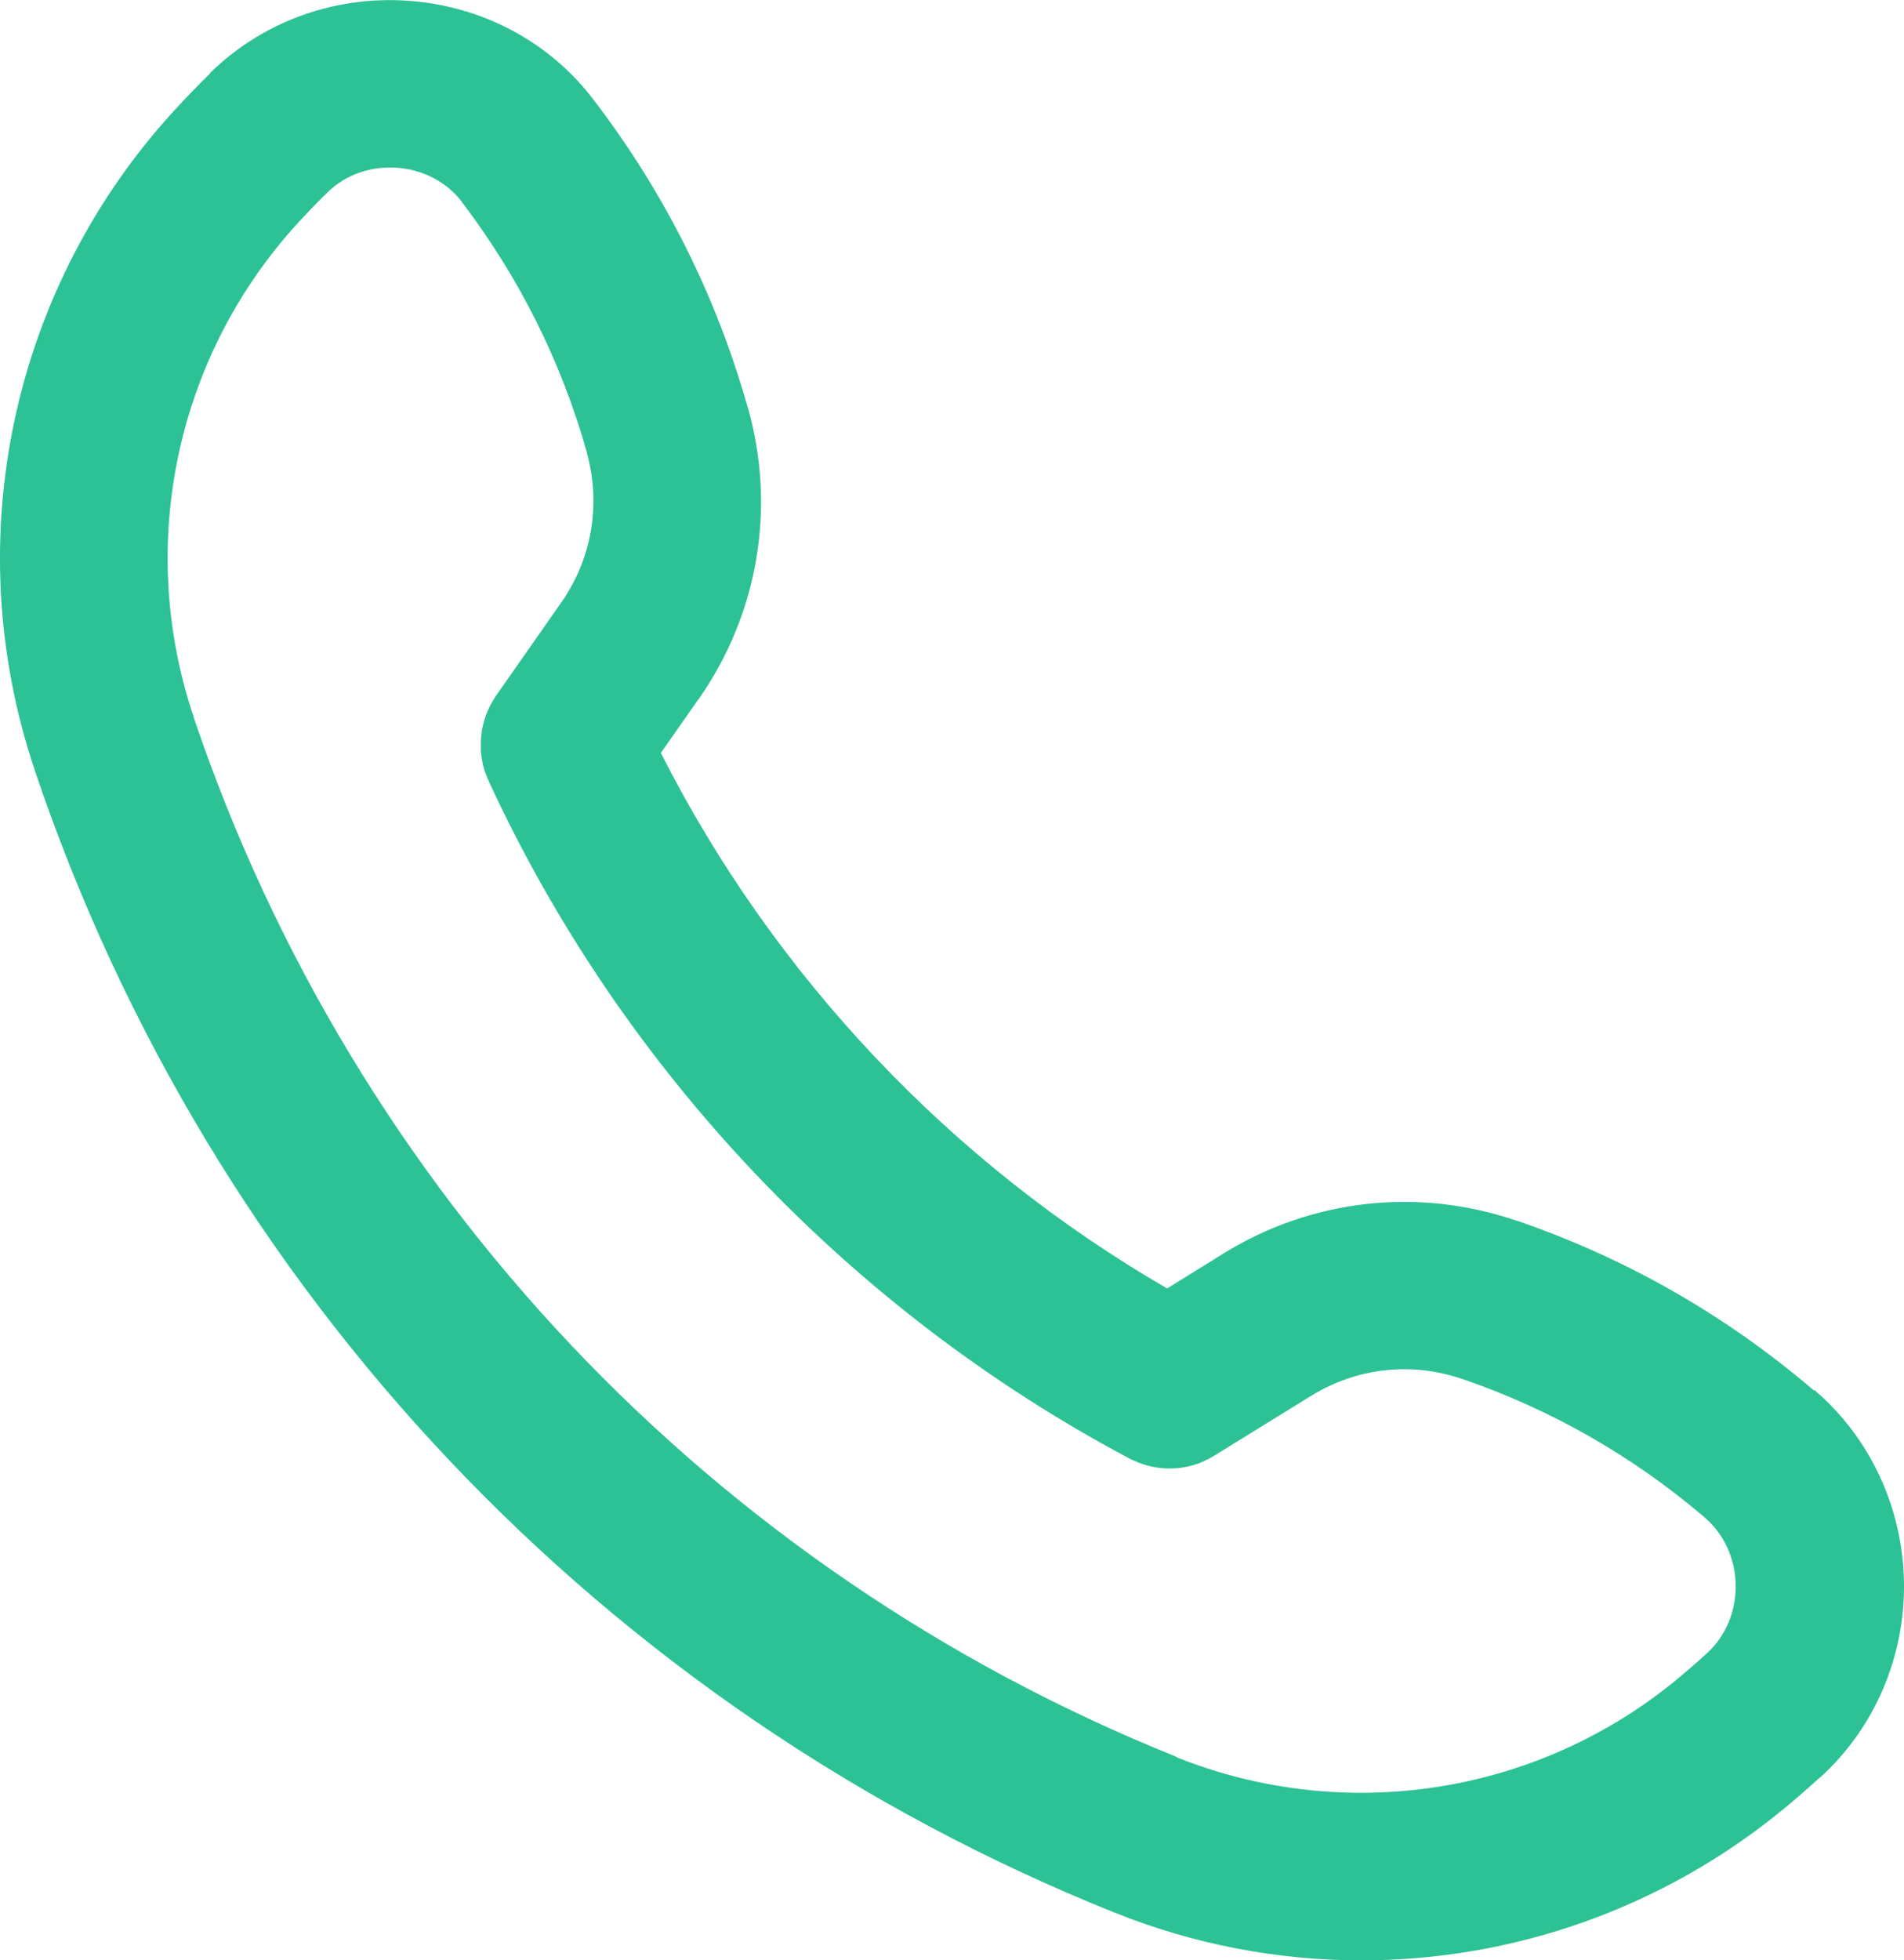 <svg xmlns="http://www.w3.org/2000/svg" xmlns:xlink="http://www.w3.org/1999/xlink" id="Laag_1" data-name="Laag 1" viewBox="0 0 94.24 97"><defs><style>      .cls-1, .cls-2 {        fill: none;      }      .cls-3 {        fill: #2cc295;      }      .cls-2 {        clip-path: url(#clippath);      }    </style><clipPath id="clippath"><rect class="cls-1" x="0" width="94.24" height="97"></rect></clipPath></defs><g class="cls-2"><path class="cls-3" d="m58.23,86.93s-.03,0-.04-.01c-22.96-9.23-40.67-27.96-48.6-51.41,0,0,0-.01,0-.02-2.88-8.54-.87-17.95,5.25-24.56.44-.48.89-.94,1.36-1.4h0c.89-.88,2.13-1.32,3.44-1.23,1.3.09,2.48.71,3.23,1.7,0,0,0,0,0,.01,2.83,3.72,4.91,7.88,6.18,12.38,0,0,0,.02,0,.03.7,2.54.25,5.22-1.26,7.38,0,0,0,0,0,0l-3.26,4.66s-.06.09-.08.13c-.03.05-.06.1-.09.15-.04.07-.08.15-.12.22-.02.04-.04.09-.06.13-.04.08-.07.17-.11.25-.02.04-.03.08-.04.12-.03.09-.06.18-.08.26-.01.04-.02.08-.03.12-.02.09-.04.17-.06.26,0,.05-.02.1-.02.15-.01.08-.02.15-.03.23,0,.06,0,.12-.01.18,0,.07,0,.14,0,.21,0,.07,0,.14,0,.21,0,.06,0,.12.01.18,0,.07.02.15.03.22,0,.06.02.12.03.19.01.07.03.13.04.2.02.07.04.14.06.21.02.06.03.11.06.17.03.08.06.16.09.24.01.03.02.06.04.09.02.04.04.07.05.11,0,0,0,0,0,.01,6.59,14.26,17.86,26.15,31.74,33.5.05.03.1.05.15.07.01,0,.03.01.05.02.56.26,1.16.38,1.74.38h0c.45,0,.9-.07,1.33-.22,0,0,.02,0,.02,0,.06-.02.12-.04.17-.07.03-.01.07-.03.1-.04.04-.02.07-.03.11-.05.06-.03.11-.05.17-.08.02-.01.04-.02.06-.03.07-.04.14-.08.21-.12,0,0,0,0,0,0l4.84-2.99s.01,0,.02-.01c2.24-1.38,4.96-1.68,7.45-.82,0,0,0,0,.01,0,4.4,1.51,8.42,3.81,11.97,6.83.01,0,.02.02.03.03.95.81,1.51,2.03,1.53,3.34.02,1.3-.5,2.52-1.41,3.36,0,0,0,0,0,0-.48.44-.97.86-1.47,1.28-6.94,5.74-16.45,7.22-24.82,3.87m31.57-18.15s-.01,0-.02-.01c-4.34-3.71-9.28-6.53-14.67-8.38,0,0,0,0-.02,0-4.87-1.67-10.16-1.08-14.53,1.63,0,0-.02.01-.03.02l-2.74,1.7c-10.7-6.19-19.48-15.48-25.06-26.5l1.84-2.63s.02-.02.03-.03c2.95-4.22,3.84-9.47,2.44-14.42,0-.02-.01-.03-.02-.05-1.55-5.48-4.09-10.56-7.55-15.1-.02-.03-.05-.06-.07-.09C27.21,2.07,23.87.3,20.23.04c-3.67-.27-7.25,1.04-9.83,3.57h0s0,.01,0,.02h0c-.56.55-1.1,1.11-1.63,1.68h0C.57,14.14-2.12,26.71,1.72,38.11c0,.01,0,.03.01.04,8.7,25.77,28.17,46.36,53.42,56.49,3.96,1.59,8.11,2.37,12.24,2.37,7.52,0,14.95-2.58,20.95-7.54.57-.47,1.13-.96,1.68-1.46.03-.03.06-.05.09-.07,2.68-2.44,4.18-5.95,4.13-9.63-.06-3.69-1.67-7.16-4.43-9.52"></path></g></svg>